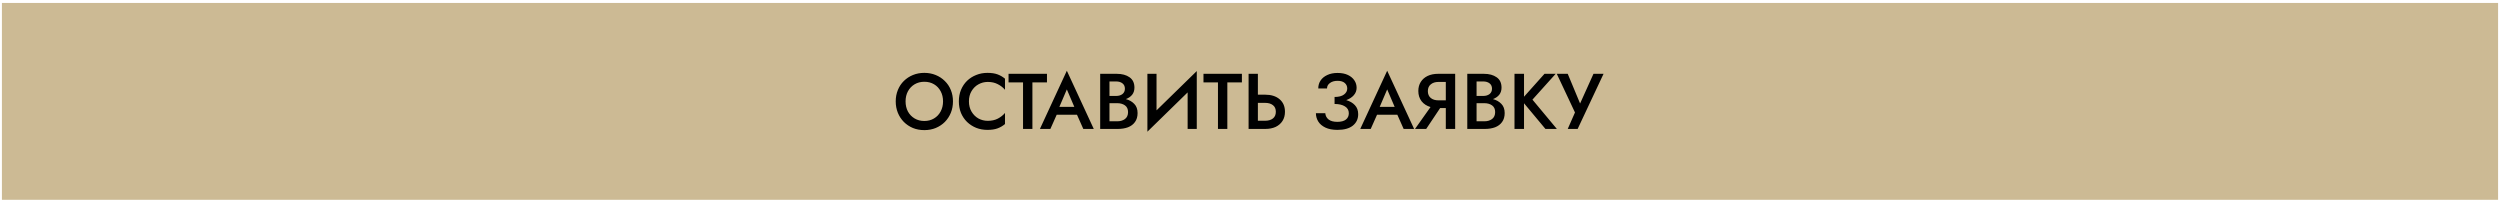 <?xml version="1.0" encoding="UTF-8"?> <svg xmlns="http://www.w3.org/2000/svg" width="635" height="51" viewBox="0 0 635 51" fill="none"> <rect x="0.487" y="0.749" width="634.026" height="50" fill="#CCBA94"></rect> <path d="M227.514 25.749C227.514 24.709 227.694 23.749 228.054 22.869C228.414 21.976 228.92 21.209 229.574 20.569C230.24 19.916 231.014 19.409 231.894 19.049C232.774 18.689 233.734 18.509 234.774 18.509C235.814 18.509 236.774 18.689 237.654 19.049C238.547 19.409 239.32 19.916 239.974 20.569C240.64 21.209 241.154 21.976 241.514 22.869C241.874 23.749 242.054 24.709 242.054 25.749C242.054 26.789 241.874 27.756 241.514 28.649C241.154 29.529 240.647 30.303 239.994 30.969C239.34 31.623 238.567 32.136 237.674 32.509C236.794 32.869 235.827 33.049 234.774 33.049C233.72 33.049 232.754 32.869 231.874 32.509C230.994 32.136 230.227 31.623 229.574 30.969C228.92 30.303 228.414 29.529 228.054 28.649C227.694 27.756 227.514 26.789 227.514 25.749ZM230.014 25.749C230.014 26.709 230.214 27.569 230.614 28.329C231.027 29.076 231.594 29.663 232.314 30.089C233.034 30.516 233.854 30.729 234.774 30.729C235.707 30.729 236.527 30.516 237.234 30.089C237.954 29.663 238.514 29.076 238.914 28.329C239.327 27.569 239.534 26.709 239.534 25.749C239.534 24.789 239.334 23.936 238.934 23.189C238.534 22.429 237.974 21.836 237.254 21.409C236.547 20.983 235.72 20.769 234.774 20.769C233.854 20.769 233.034 20.983 232.314 21.409C231.594 21.836 231.027 22.429 230.614 23.189C230.214 23.936 230.014 24.789 230.014 25.749ZM246.109 25.749C246.109 26.736 246.329 27.603 246.769 28.349C247.209 29.096 247.789 29.676 248.509 30.089C249.242 30.489 250.035 30.689 250.889 30.689C251.875 30.689 252.729 30.503 253.449 30.129C254.182 29.743 254.789 29.263 255.269 28.689V31.509C254.695 31.989 254.062 32.356 253.369 32.609C252.689 32.863 251.835 32.989 250.809 32.989C249.782 32.989 248.829 32.816 247.949 32.469C247.069 32.109 246.295 31.609 245.629 30.969C244.975 30.329 244.462 29.569 244.089 28.689C243.729 27.796 243.549 26.816 243.549 25.749C243.549 24.683 243.729 23.709 244.089 22.829C244.462 21.936 244.975 21.169 245.629 20.529C246.295 19.889 247.069 19.396 247.949 19.049C248.829 18.689 249.782 18.509 250.809 18.509C251.835 18.509 252.689 18.636 253.369 18.889C254.062 19.143 254.695 19.509 255.269 19.989V22.809C254.789 22.236 254.182 21.763 253.449 21.389C252.729 21.003 251.875 20.809 250.889 20.809C250.035 20.809 249.242 21.016 248.509 21.429C247.789 21.829 247.209 22.403 246.769 23.149C246.329 23.883 246.109 24.749 246.109 25.749ZM256.171 20.929V18.749H265.931V20.929H262.231V32.749H259.851V20.929H256.171ZM275.158 32.749L273.558 29.149H268.398L266.798 32.749H264.138L270.978 17.969L277.818 32.749H275.158ZM270.978 22.709L269.078 27.149H272.878L270.978 22.709ZM288.946 28.709C288.946 29.629 288.726 30.389 288.286 30.989C287.86 31.589 287.266 32.036 286.506 32.329C285.76 32.609 284.893 32.749 283.906 32.749H279.446V18.749H283.666C285 18.749 286.08 19.043 286.906 19.629C287.733 20.203 288.146 21.083 288.146 22.269C288.146 22.976 287.953 23.576 287.566 24.069C287.18 24.549 286.646 24.916 285.966 25.169C286.833 25.396 287.546 25.803 288.106 26.389C288.666 26.963 288.946 27.736 288.946 28.709ZM283.506 20.689H281.806V24.369H283.506C284.16 24.369 284.693 24.209 285.106 23.889C285.52 23.556 285.726 23.103 285.726 22.529C285.726 21.943 285.52 21.489 285.106 21.169C284.693 20.849 284.16 20.689 283.506 20.689ZM281.806 30.809H283.766C284.566 30.809 285.226 30.616 285.746 30.229C286.266 29.829 286.526 29.243 286.526 28.469C286.526 27.709 286.266 27.143 285.746 26.769C285.226 26.396 284.566 26.209 283.766 26.209H281.806V30.809ZM293.759 18.749V28.029L303.979 18.049V32.749H301.659V23.469L291.439 33.449V18.749H293.759ZM305.683 20.929V18.749H315.443V20.929H311.743V32.749H309.363V20.929H305.683ZM317.142 18.749H319.502V24.049H321.362C322.895 24.049 324.115 24.436 325.022 25.209C325.928 25.983 326.382 27.043 326.382 28.389C326.382 29.283 326.175 30.056 325.762 30.709C325.348 31.363 324.768 31.869 324.022 32.229C323.275 32.576 322.388 32.749 321.362 32.749H317.142V18.749ZM321.362 26.129H319.502V30.669H321.362C322.175 30.669 322.828 30.476 323.322 30.089C323.815 29.703 324.062 29.136 324.062 28.389C324.062 27.643 323.815 27.083 323.322 26.709C322.828 26.323 322.175 26.129 321.362 26.129ZM339.72 32.989C338.494 32.989 337.474 32.796 336.66 32.409C335.847 32.023 335.24 31.509 334.84 30.869C334.44 30.216 334.24 29.509 334.24 28.749H336.62C336.674 29.416 336.954 29.949 337.46 30.349C337.98 30.749 338.72 30.949 339.68 30.949C340.64 30.949 341.367 30.756 341.86 30.369C342.354 29.983 342.6 29.443 342.6 28.749C342.6 28.003 342.274 27.429 341.62 27.029C340.98 26.616 340.1 26.409 338.98 26.409V24.629C340.034 24.629 340.834 24.423 341.38 24.009C341.927 23.596 342.2 23.089 342.2 22.489C342.2 21.916 341.994 21.449 341.58 21.089C341.167 20.716 340.554 20.529 339.74 20.529C338.94 20.529 338.294 20.716 337.8 21.089C337.307 21.449 337.06 21.909 337.06 22.469H334.84C334.84 21.696 335.04 21.016 335.44 20.429C335.84 19.843 336.407 19.383 337.14 19.049C337.874 18.703 338.74 18.529 339.74 18.529C340.78 18.529 341.66 18.703 342.38 19.049C343.1 19.396 343.647 19.856 344.02 20.429C344.394 20.989 344.58 21.616 344.58 22.309C344.58 23.016 344.34 23.643 343.86 24.189C343.394 24.723 342.754 25.136 341.94 25.429C342.86 25.696 343.594 26.123 344.14 26.709C344.7 27.296 344.98 28.063 344.98 29.009C344.98 30.209 344.527 31.176 343.62 31.909C342.714 32.629 341.414 32.989 339.72 32.989ZM356.525 32.749L354.925 29.149H349.765L348.165 32.749H345.505L352.345 17.969L359.185 32.749H356.525ZM352.345 22.709L350.445 27.149H354.245L352.345 22.709ZM369.614 18.749V32.749H367.234V27.449H365.794L362.254 32.749H359.414L363.354 27.189C362.394 26.909 361.634 26.416 361.074 25.709C360.527 24.989 360.254 24.123 360.254 23.109C360.254 22.229 360.46 21.463 360.874 20.809C361.287 20.156 361.867 19.649 362.614 19.289C363.374 18.929 364.26 18.749 365.274 18.749H369.614ZM365.374 25.489H367.234V20.809H365.374C364.56 20.809 363.907 21.016 363.414 21.429C362.92 21.829 362.674 22.403 362.674 23.149C362.674 23.896 362.92 24.476 363.414 24.889C363.907 25.289 364.56 25.489 365.374 25.489ZM382.189 28.709C382.189 29.629 381.969 30.389 381.529 30.989C381.102 31.589 380.509 32.036 379.749 32.329C379.002 32.609 378.135 32.749 377.149 32.749H372.689V18.749H376.909C378.242 18.749 379.322 19.043 380.149 19.629C380.975 20.203 381.389 21.083 381.389 22.269C381.389 22.976 381.195 23.576 380.809 24.069C380.422 24.549 379.889 24.916 379.209 25.169C380.075 25.396 380.789 25.803 381.349 26.389C381.909 26.963 382.189 27.736 382.189 28.709ZM376.749 20.689H375.049V24.369H376.749C377.402 24.369 377.935 24.209 378.349 23.889C378.762 23.556 378.969 23.103 378.969 22.529C378.969 21.943 378.762 21.489 378.349 21.169C377.935 20.849 377.402 20.689 376.749 20.689ZM375.049 30.809H377.009C377.809 30.809 378.469 30.616 378.989 30.229C379.509 29.829 379.769 29.243 379.769 28.469C379.769 27.709 379.509 27.143 378.989 26.769C378.469 26.396 377.809 26.209 377.009 26.209H375.049V30.809ZM384.681 18.749H387.101V24.569L392.301 18.749H395.141L389.241 25.309L395.441 32.749H392.541L387.101 26.229V32.749H384.681V18.749ZM407.304 18.749L400.724 32.749H398.204L400.044 28.569L395.424 18.749H398.204L401.344 26.289L404.744 18.749H407.304Z" fill="black"></path> </svg> 